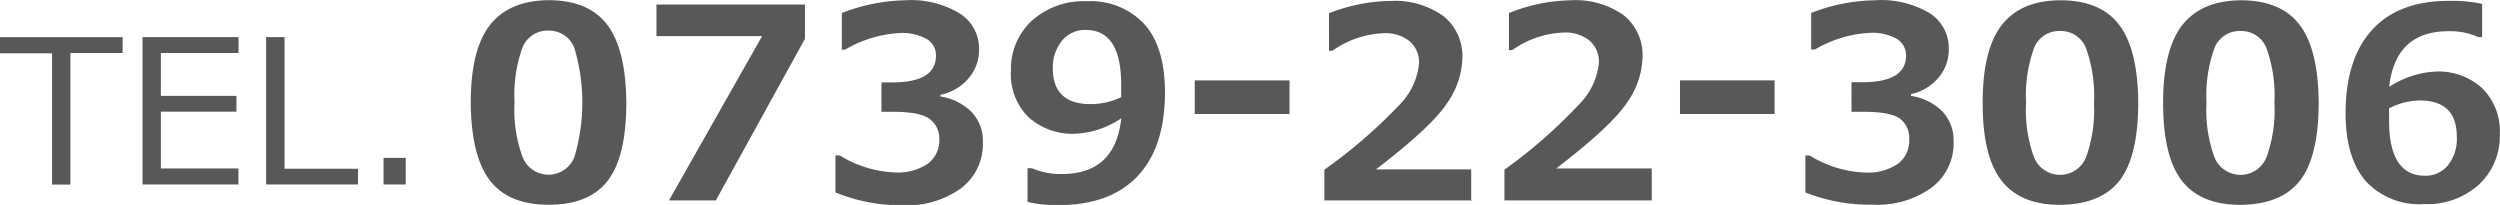 <svg id="レイヤー_1" data-name="レイヤー 1" xmlns="http://www.w3.org/2000/svg" viewBox="0 0 260.33 21.34"><defs><style>.cls-1{fill:#595758;}.cls-2{fill:#595757;}</style></defs><title>p_nav_tell_consultation_number</title><path class="cls-1" d="M5.42,26.34V12.68H0V11H12.77v1.65H7.33V26.35H5.42Z" transform="translate(0 -7.13)"/><path class="cls-1" d="M24.84,26.34h-10V11h10v1.65H16.75v4.46h7.87v1.65H16.75v5.91h8.08v1.65h0Z" transform="translate(0 -7.13)"/><path class="cls-1" d="M37.26,26.34H27.71V11h1.92V24.7h7.65v1.65h0Z" transform="translate(0 -7.13)"/><path class="cls-1" d="M42.21,26.34H39.94V23.57h2.31v2.77h0Z" transform="translate(0 -7.13)"/><path class="cls-1" d="M57.12,28.45q-4.15,0-6.1-2.52t-2-8.11q0-5.53,2-8.08t6.1-2.59q4.15,0,6.1,2.54t2,8.12q0,5.63-1.94,8.14T57.12,28.45Zm0-18.13A2.79,2.79,0,0,0,54.4,12.1a14.54,14.54,0,0,0-.82,5.7,14.25,14.25,0,0,0,.84,5.69,2.9,2.9,0,0,0,5.39,0,19.87,19.87,0,0,0,0-11.36A2.8,2.8,0,0,0,57.12,10.32Z" transform="translate(0 -7.13)"/><path class="cls-1" d="M83.79,11.23L74.54,28H69.66l9.7-17.11h-11V7.6H83.82v3.63h0Z" transform="translate(0 -7.13)"/><path class="cls-1" d="M87,27.17V23.31h0.44a11.8,11.8,0,0,0,5.8,1.78,5.55,5.55,0,0,0,3.34-.89,3,3,0,0,0,1.23-2.58,2.51,2.51,0,0,0-1-2.1q-1-.75-3.86-0.75H91.79V15.71h1.12q4.55,0,4.55-2.77a1.94,1.94,0,0,0-1-1.77,5.32,5.32,0,0,0-2.77-.6A12.56,12.56,0,0,0,88,12.3H87.66V8.49a18.89,18.89,0,0,1,6.59-1.33,9.75,9.75,0,0,1,5.7,1.38,4.3,4.3,0,0,1,2,3.72,4.5,4.5,0,0,1-1.07,3A5.21,5.21,0,0,1,97.93,17v0.18a5.8,5.8,0,0,1,3.23,1.6,4.35,4.35,0,0,1,1.19,3.16,5.8,5.8,0,0,1-2.25,4.78,9.75,9.75,0,0,1-6.17,1.79A18.07,18.07,0,0,1,87,27.17Z" transform="translate(0 -7.13)"/><path class="cls-1" d="M107,28.16V24.65h0.46a7.5,7.5,0,0,0,3.11.6q5.57,0,6.19-5.8a9.39,9.39,0,0,1-4.83,1.61,6.83,6.83,0,0,1-4.84-1.74,6.26,6.26,0,0,1-1.82-4.81,6.83,6.83,0,0,1,2.21-5.25,8.07,8.07,0,0,1,5.71-2,7.61,7.61,0,0,1,6,2.41q2.12,2.41,2.12,7.06,0,5.69-2.81,8.7t-8.14,3.06A13.7,13.7,0,0,1,107,28.16Zm9.75-10.89V15.94q0-5.69-3.68-5.69a3.07,3.07,0,0,0-2.44,1.07,4.34,4.34,0,0,0-1,2.9q0,3.75,3.93,3.75a7.34,7.34,0,0,0,3.15-.7h0Z" transform="translate(0 -7.13)"/><path class="cls-1" d="M134.27,19h-9.86V15.5h9.87V19h0Z" transform="translate(0 -7.13)"/><path class="cls-1" d="M153.29,28H137.91v-3.2A52.91,52.91,0,0,0,145.77,18a7.1,7.1,0,0,0,2-4.28,2.9,2.9,0,0,0-1-2.31,4,4,0,0,0-2.67-.82,9.83,9.83,0,0,0-5.36,1.83h-0.35V8.51a17.92,17.92,0,0,1,6.37-1.28,8.7,8.7,0,0,1,5.58,1.6,5.36,5.36,0,0,1,1.94,4.42,8.58,8.58,0,0,1-1.6,4.63q-1.6,2.45-7.4,6.89h9.92v3.29Z" transform="translate(0 -7.13)"/><path class="cls-1" d="M172,28H156.66v-3.2a52.91,52.91,0,0,0,7.84-6.87,7.1,7.1,0,0,0,2-4.28,2.9,2.9,0,0,0-1-2.31,4,4,0,0,0-2.67-.82,9.83,9.83,0,0,0-5.36,1.83h-0.34V8.49a17.92,17.92,0,0,1,6.4-1.33,8.7,8.7,0,0,1,5.57,1.57,5.36,5.36,0,0,1,1.94,4.43,8.58,8.58,0,0,1-1.59,4.62q-1.6,2.45-7.4,6.89H172V28h0v0h0Z" transform="translate(0 -7.13)"/><path class="cls-1" d="M184.79,19h-9.85V15.5h9.85V19h0Z" transform="translate(0 -7.13)"/><path class="cls-2" d="M188,27.17V23.32h0.44a11.8,11.8,0,0,0,5.81,1.78,5.55,5.55,0,0,0,3.35-.89,3,3,0,0,0,1.21-2.59,2.51,2.51,0,0,0-.92-2.1q-0.95-.75-3.9-0.75h-1.19V15.69h1.13q4.55,0,4.55-2.77a2,2,0,0,0-1-1.77,5.31,5.31,0,0,0-2.77-.6A12.55,12.55,0,0,0,189,12.28h-0.4V8.48a18.89,18.89,0,0,1,6.61-1.32A9.83,9.83,0,0,1,201,8.54a4.31,4.31,0,0,1,1.93,3.68,4.5,4.5,0,0,1-1.07,3A5.2,5.2,0,0,1,199,16.93v0.19a5.8,5.8,0,0,1,3.24,1.59,4.35,4.35,0,0,1,1.19,3.16,5.76,5.76,0,0,1-2.25,4.77A9.64,9.64,0,0,1,195,28.44,18.07,18.07,0,0,1,188,27.17Z" transform="translate(0 -7.13)"/><path class="cls-2" d="M214.51,28.46q-4.15,0-6.11-2.55t-1.94-8.11q0-5.53,2-8.08t6.1-2.56q4.15,0,6.1,2.54t2,8.07q0,5.63-1.93,8.14T214.51,28.46Zm0-18.1a2.8,2.8,0,0,0-2.71,1.79,14.62,14.62,0,0,0-.82,5.7,14.2,14.2,0,0,0,.84,5.69,2.92,2.92,0,0,0,5.39,0,14.37,14.37,0,0,0,.84-5.69,14.61,14.61,0,0,0-.82-5.68,2.8,2.8,0,0,0-2.72-1.81h0Z" transform="translate(0 -7.13)"/><path class="cls-2" d="M233.3,28.46q-4.16,0-6.11-2.53t-1.94-8.11q0-5.53,2-8.08t6.1-2.58q4.15,0,6.1,2.54t2,8.07q0,5.63-1.93,8.14T233.3,28.46Zm0-18.1a2.8,2.8,0,0,0-2.71,1.79,14.62,14.62,0,0,0-.82,5.7,14.2,14.2,0,0,0,.84,5.69,2.92,2.92,0,0,0,5.39,0,14.37,14.37,0,0,0,.84-5.69,14.61,14.61,0,0,0-.82-5.68,2.8,2.8,0,0,0-2.72-1.81h0Z" transform="translate(0 -7.13)"/><path class="cls-2" d="M258.47,7.53V11h-0.39a7.08,7.08,0,0,0-3.11-.62q-5.54,0-6.18,5.8a9.7,9.7,0,0,1,4.85-1.6,6.75,6.75,0,0,1,4.83,1.73,6.29,6.29,0,0,1,1.84,4.82,6.86,6.86,0,0,1-2.21,5.25,8,8,0,0,1-5.66,2A7.59,7.59,0,0,1,246.36,26q-2.11-2.45-2.11-7.07,0-5.68,2.78-8.71t8.08-3A14.9,14.9,0,0,1,258.47,7.53Zm-9.69,10.88v1.3q0,5.72,3.75,5.72a3,3,0,0,0,2.38-1.09,4.4,4.4,0,0,0,.92-3q0-3.75-3.89-3.75A7.24,7.24,0,0,0,248.78,18.41Z" transform="translate(0 -7.13)"/></svg>